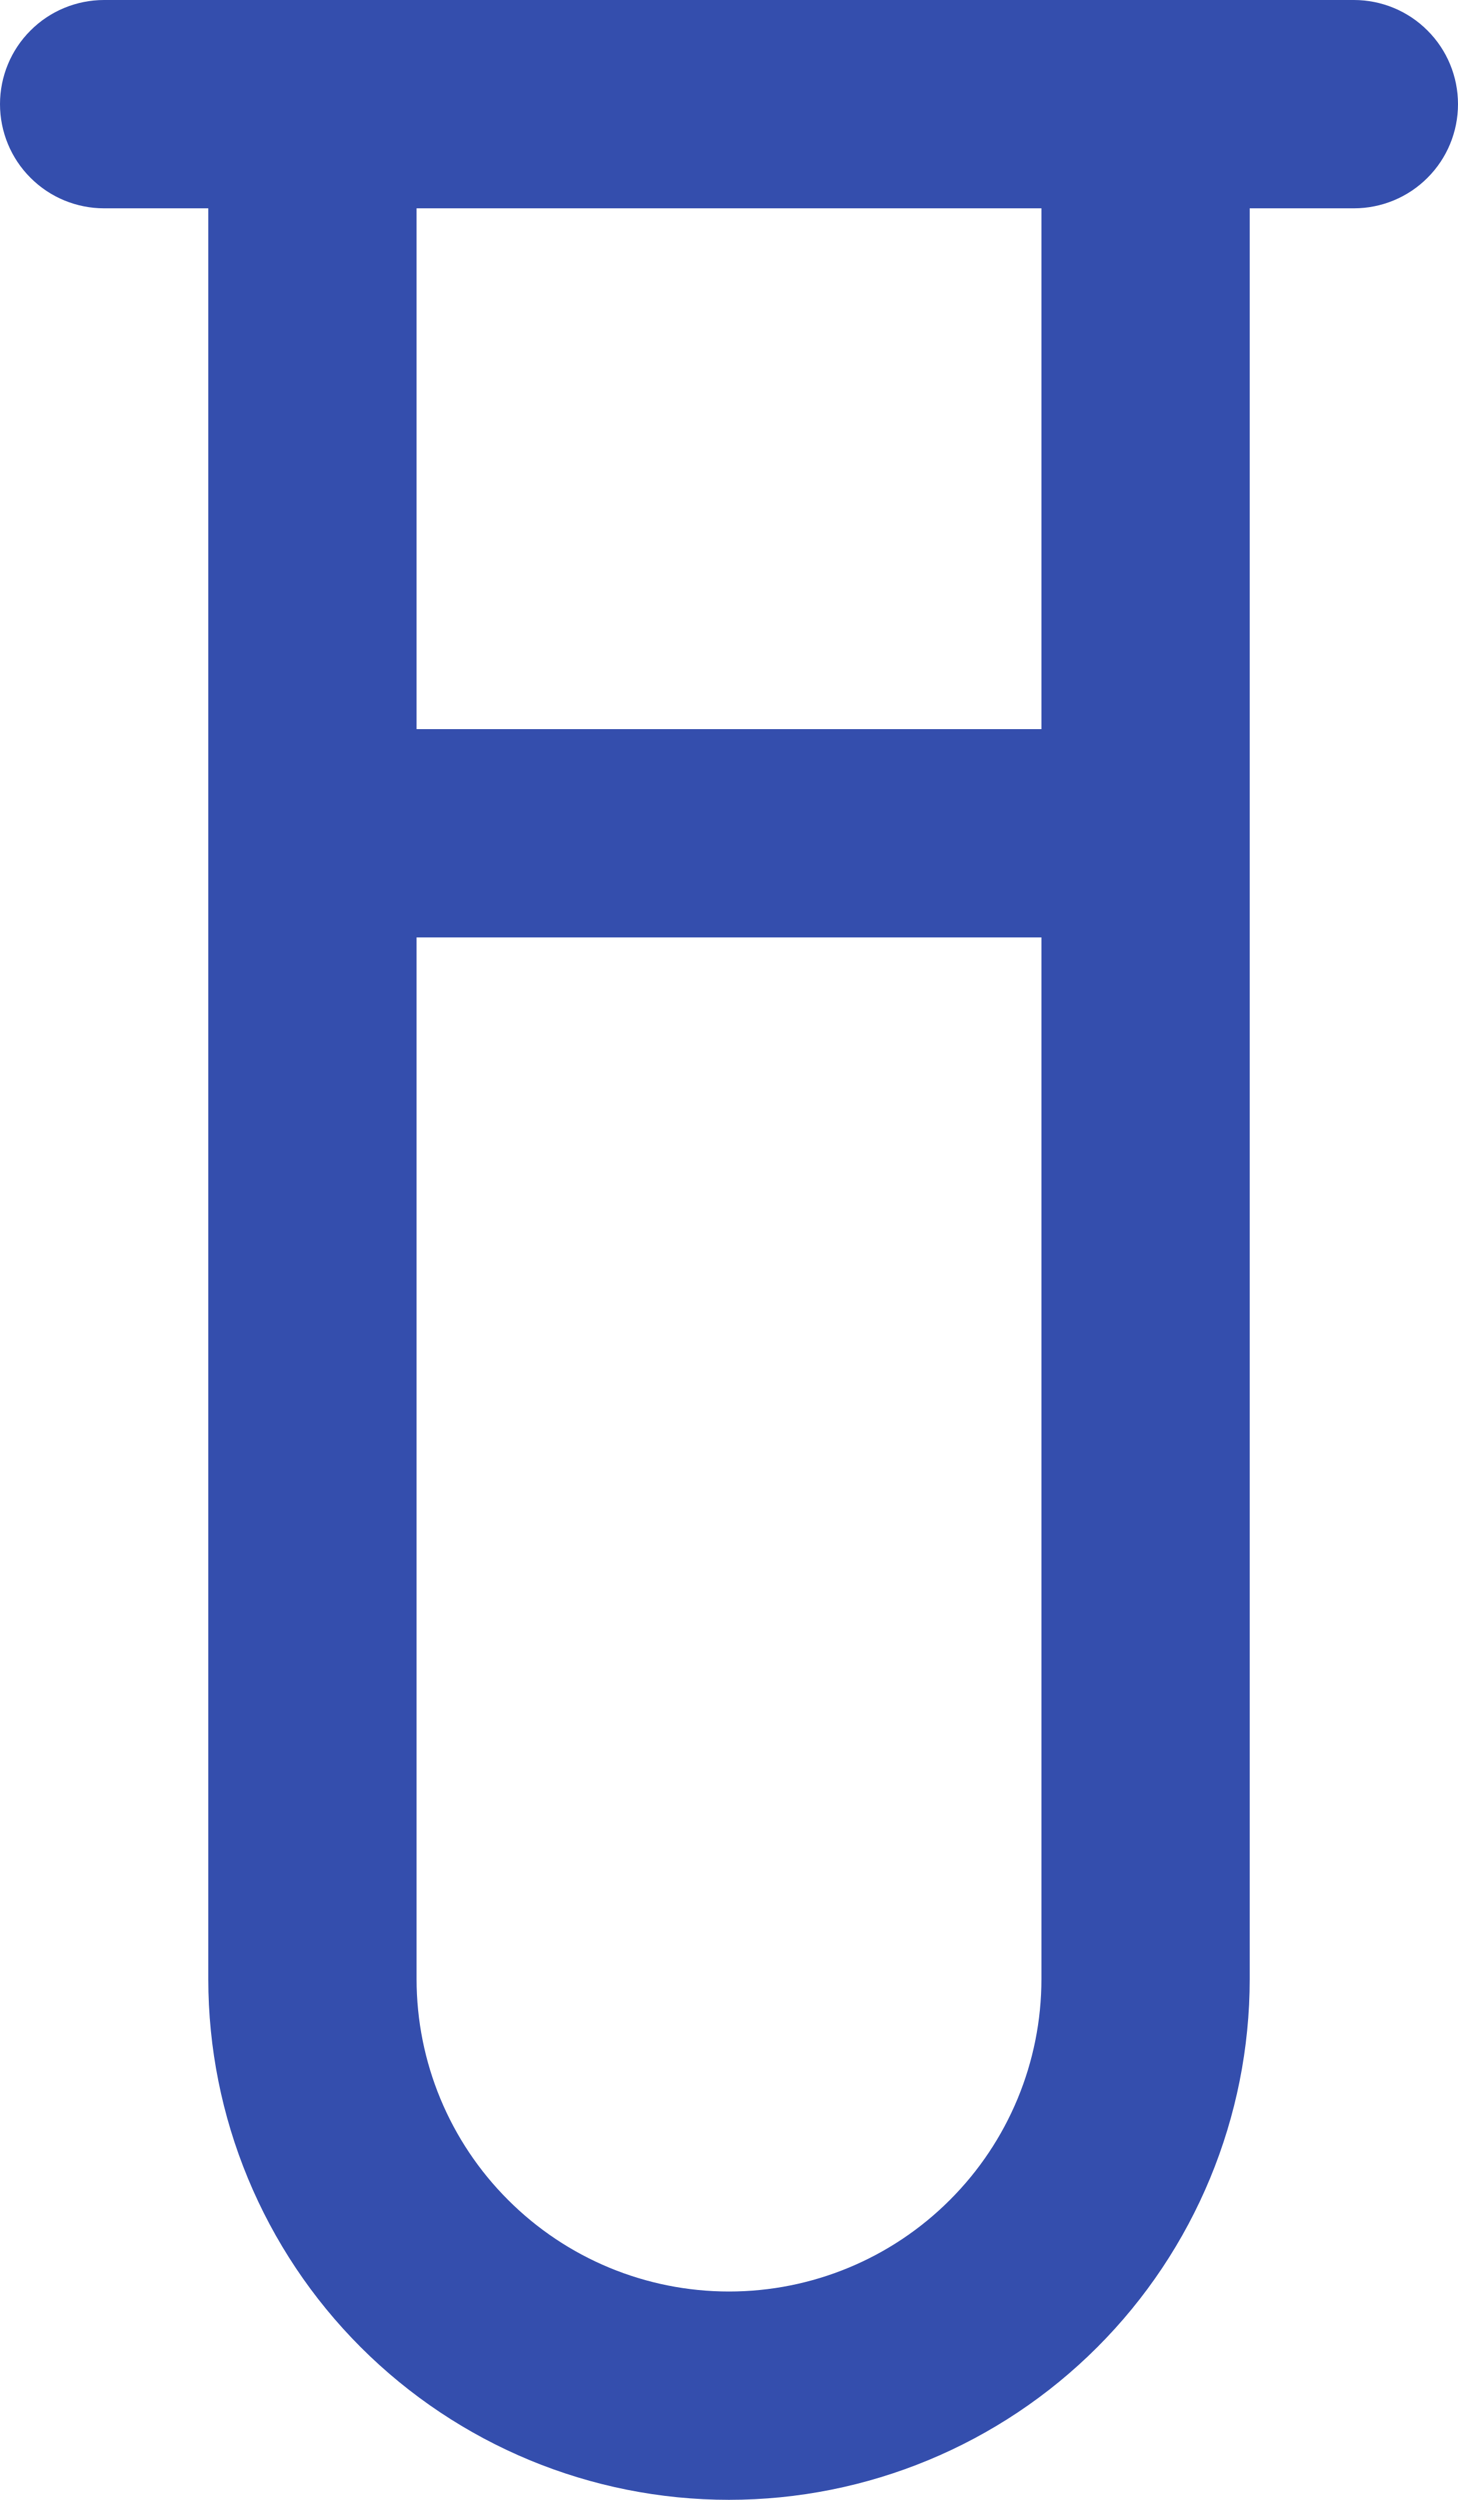 <svg width="14" height="24" viewBox="0 0 14 24" fill="none" xmlns="http://www.w3.org/2000/svg">
<path d="M13 0H1C0.735 0 0.48 0.105 0.293 0.293C0.105 0.48 0 0.735 0 1C0 1.265 0.105 1.52 0.293 1.707C0.48 1.895 0.735 2 1 2H2V19C2 20.326 2.527 21.598 3.464 22.535C4.402 23.473 5.674 24 7 24C8.326 24 9.598 23.473 10.536 22.535C11.473 21.598 12 20.326 12 19V2H13C13.265 2 13.52 1.895 13.707 1.707C13.895 1.52 14 1.265 14 1C14 0.735 13.895 0.48 13.707 0.293C13.52 0.105 13.265 0 13 0V0ZM7 22C6.204 22 5.441 21.684 4.879 21.121C4.316 20.559 4 19.796 4 19V9H10V19C10 19.796 9.684 20.559 9.121 21.121C8.559 21.684 7.796 22 7 22ZM10 7H4V2H10V7Z" fill="#344EAD"/>
</svg>
